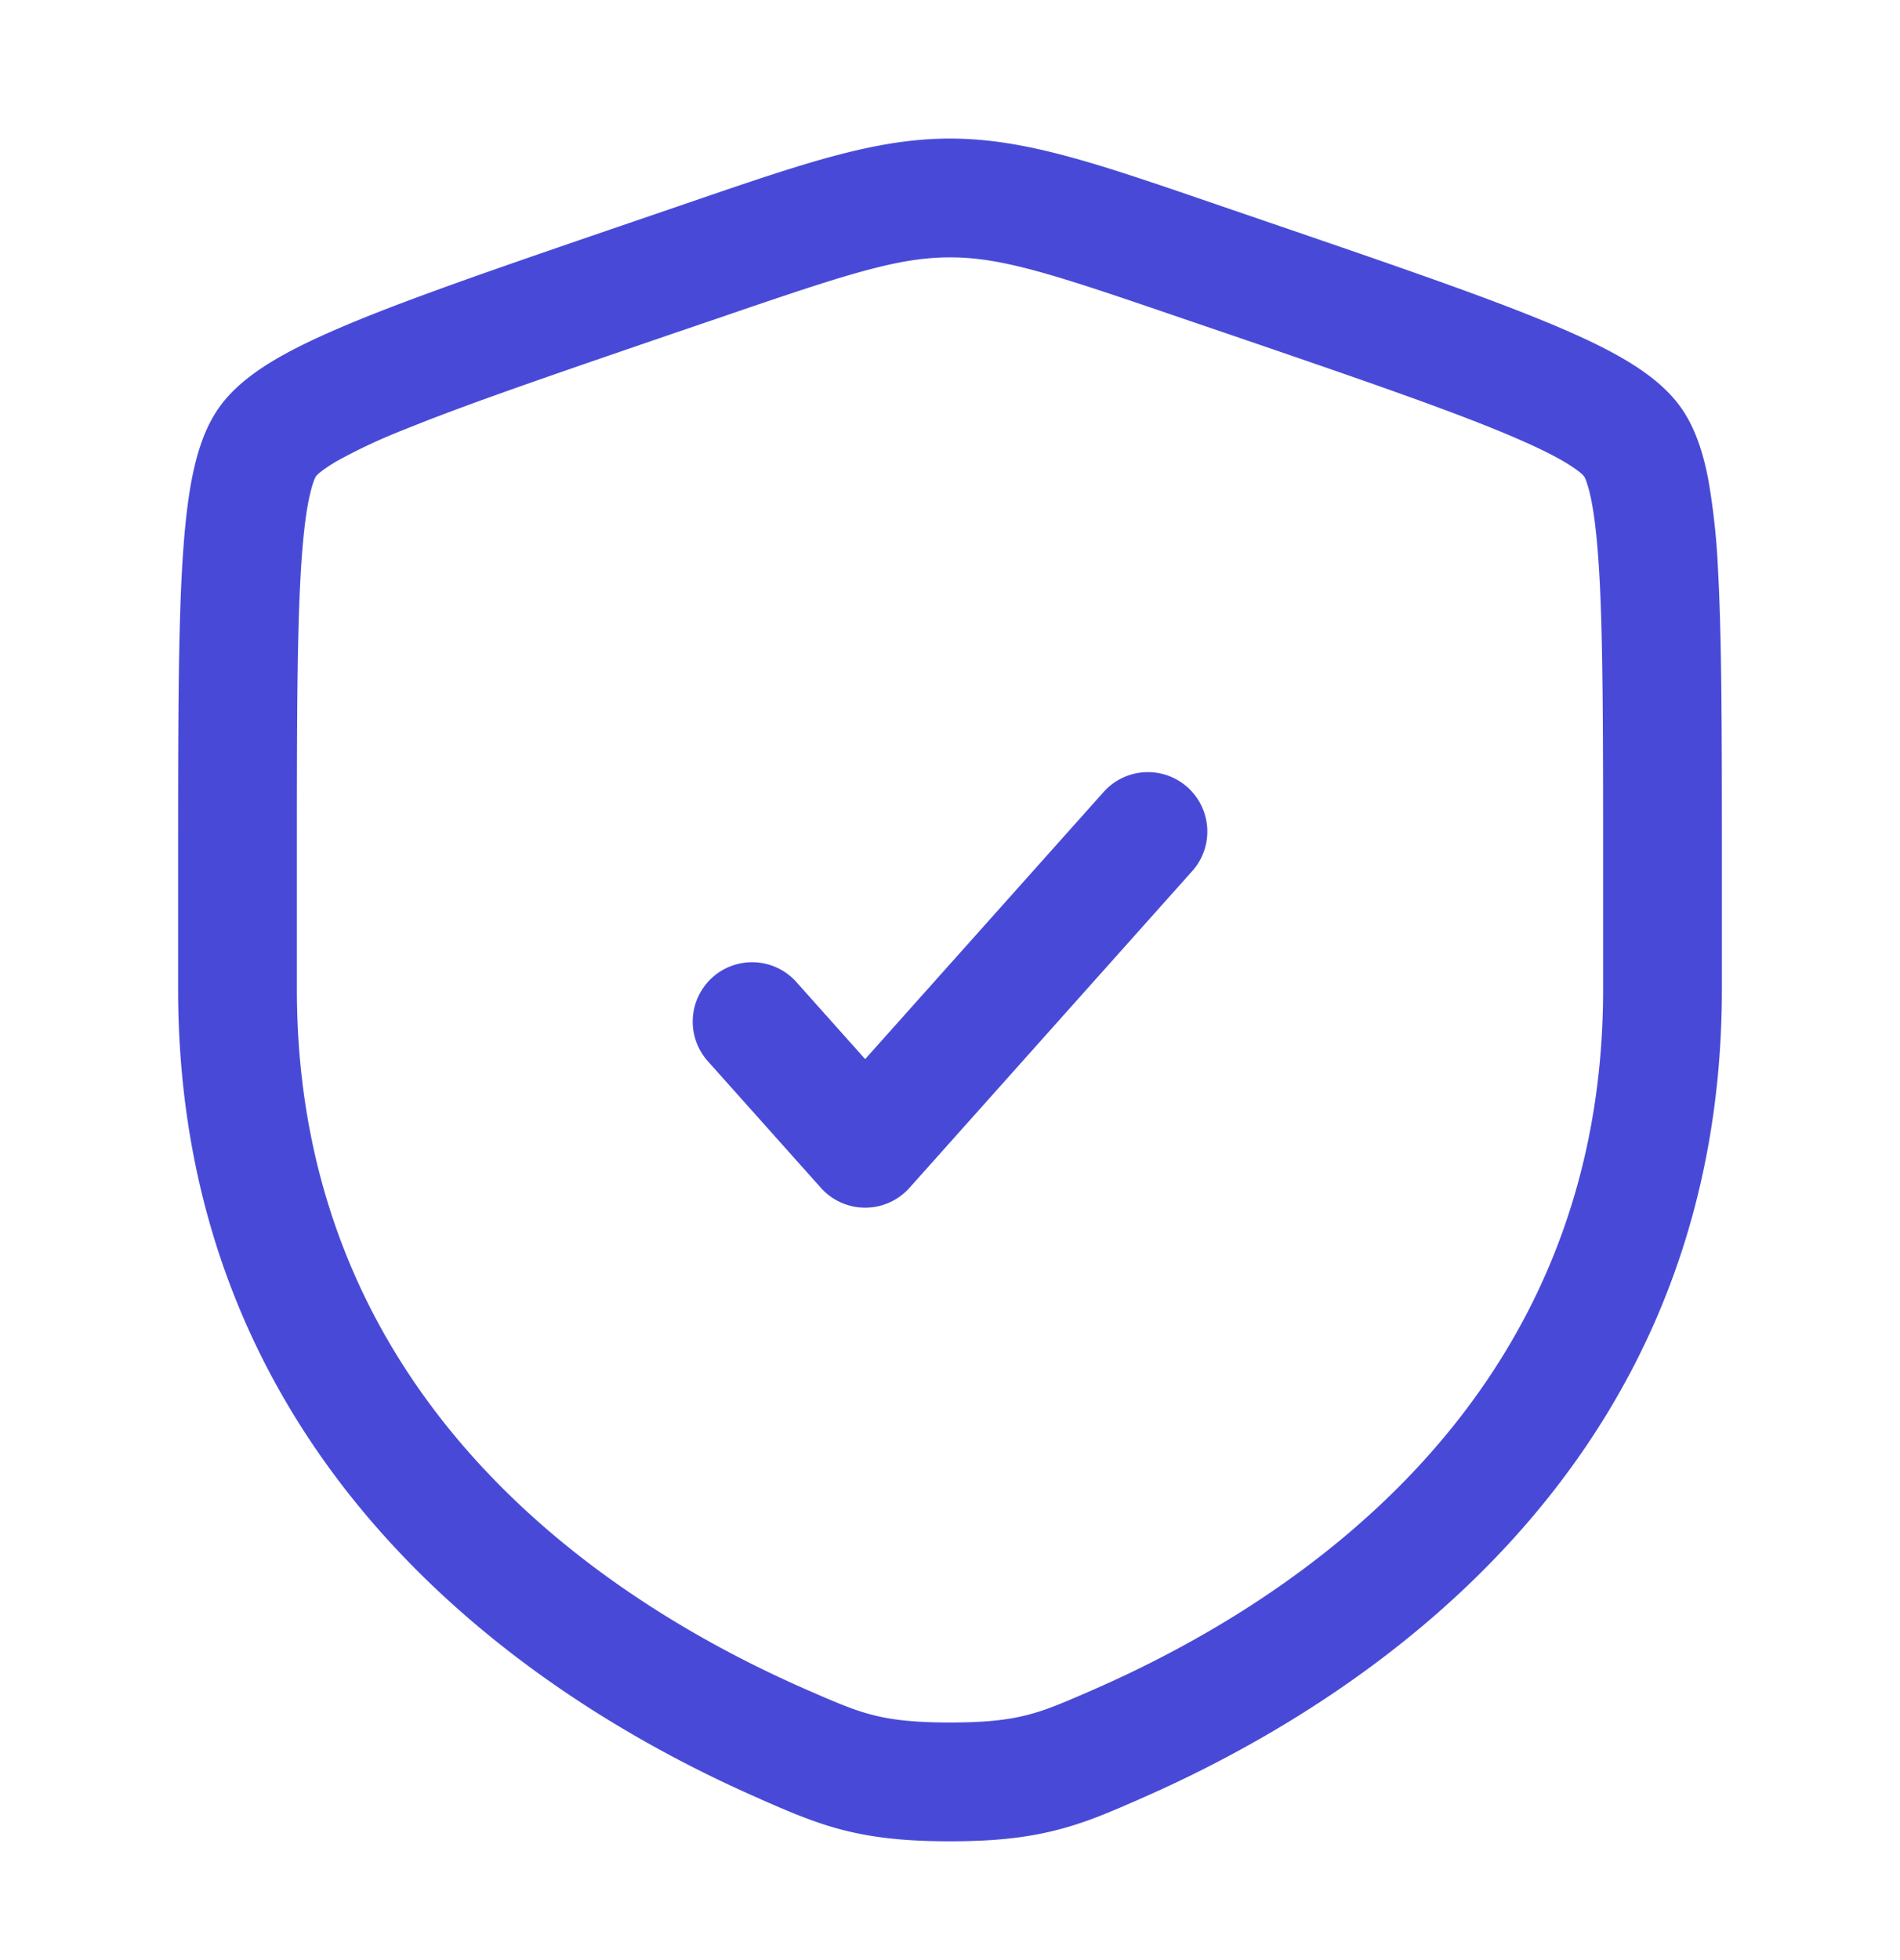 <svg width="32" height="33" fill="none" xmlns="http://www.w3.org/2000/svg"><path d="M20.08 14.666a1 1 0 0 0-1.493-1.332l-4.016 4.497-1.158-1.297a1 1 0 1 0-1.492 1.332l1.905 2.133a1 1 0 0 0 1.491 0l4.762-5.333z" fill="#484AD7"/><path fill-rule="evenodd" clip-rule="evenodd" d="M16 2.333c-1.25 0-2.444.409-4.369 1.068l-.97.332c-1.975.676-3.5 1.198-4.59 1.641-.55.224-1.023.44-1.403.66-.366.214-.734.479-.983.834-.247.352-.374.784-.455 1.2-.083.432-.133.951-.166 1.547C3 10.797 3 12.418 3 14.519v2.136c0 8.134 6.144 12.035 9.798 13.63l.036.017c.453.198.879.384 1.368.509.517.132 1.066.189 1.798.189s1.281-.057 1.798-.19c.49-.124.915-.31 1.368-.508l.036-.016C22.856 28.69 29 24.79 29 16.655v-2.136c0-2.101 0-3.722-.064-4.904a11.806 11.806 0 0 0-.166-1.547c-.08-.416-.208-.848-.455-1.2-.25-.355-.617-.62-.983-.833-.38-.221-.853-.437-1.403-.66-1.09-.444-2.615-.966-4.59-1.642l-.97-.332C18.444 2.741 17.25 2.333 16 2.333zm-3.893 3.02c2.153-.738 3.016-1.02 3.893-1.02.877 0 1.74.282 3.892 1.02l.764.26c2.017.69 3.488 1.195 4.52 1.614.516.21.89.385 1.152.537.129.076.218.138.278.186a.52.52 0 0 1 .072.068c.003.004.02.031.043.097.026.075.056.182.085.331.058.303.102.718.133 1.278.06 1.121.061 2.687.061 4.831v2.1c0 6.9-5.16 10.296-8.598 11.798-.496.216-.782.339-1.1.42-.304.078-.675.127-1.302.127s-.998-.049-1.302-.127c-.318-.081-.604-.204-1.1-.42C10.16 26.951 5 23.555 5 16.655v-2.1c0-2.144 0-3.71.061-4.831.03-.56.075-.975.133-1.278.03-.149.059-.256.085-.33a.544.544 0 0 1 .043-.098.514.514 0 0 1 .072-.068c.06-.048.149-.11.278-.186a9.516 9.516 0 0 1 1.151-.537c1.033-.42 2.504-.923 4.52-1.614l.764-.26z" fill="#484AD7"/></svg>